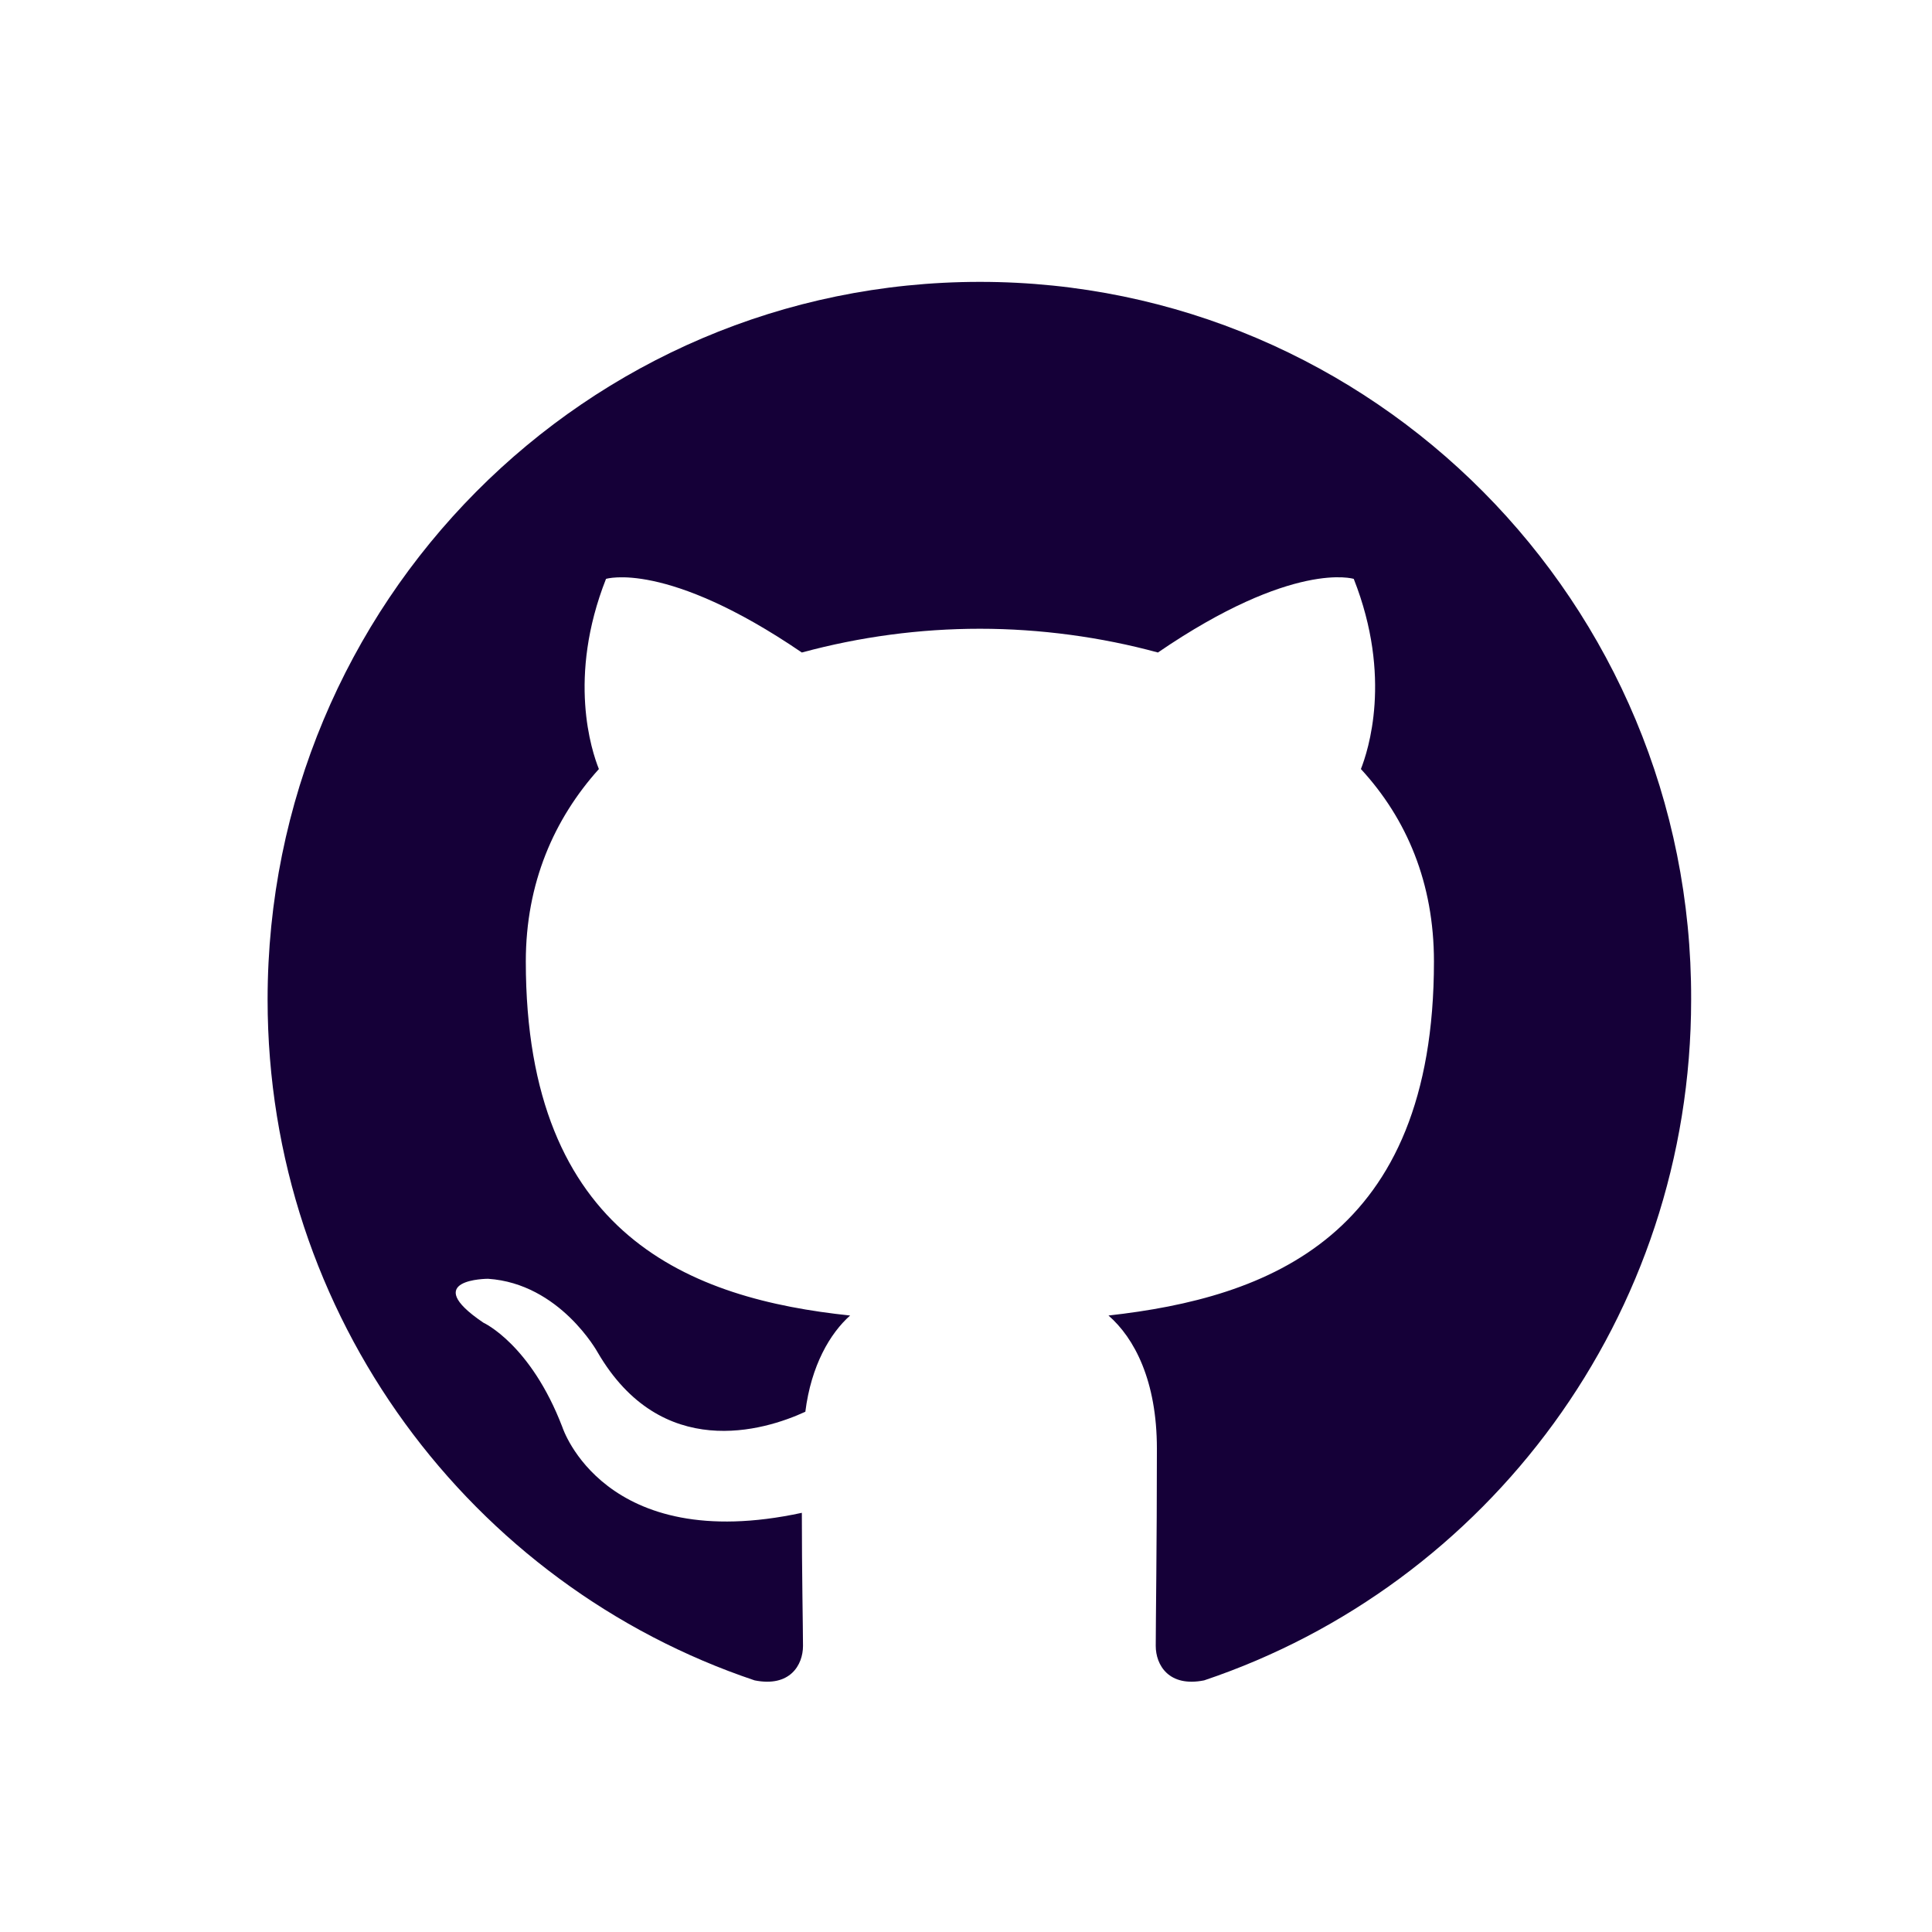 <svg width="57" height="57" viewBox="0 0 57 57" fill="none" xmlns="http://www.w3.org/2000/svg">
<path fill-rule="evenodd" clip-rule="evenodd" d="M28.91 8.316C17.29 8.316 7.895 17.78 7.895 29.49C7.895 38.851 13.913 46.771 22.263 49.576C23.308 49.786 23.691 49.12 23.691 48.56C23.691 48.07 23.657 46.388 23.657 44.633C17.811 45.893 16.593 42.108 16.593 42.108C15.655 39.655 14.261 39.023 14.261 39.023C12.347 37.728 14.399 37.728 14.399 37.728C16.52 37.87 17.634 39.901 17.634 39.901C19.514 43.127 22.538 42.215 23.76 41.651C23.932 40.283 24.491 39.337 25.081 38.812C20.418 38.322 15.513 36.498 15.513 28.367C15.513 26.053 16.348 24.16 17.669 22.689C17.458 22.164 16.731 19.991 17.879 17.079C17.879 17.079 19.652 16.52 23.657 19.251C25.369 18.787 27.137 18.55 28.91 18.55C30.682 18.55 32.493 18.795 34.162 19.251C38.163 16.515 39.94 17.079 39.94 17.079C41.088 19.987 40.357 22.164 40.151 22.689C41.506 24.16 42.306 26.053 42.306 28.367C42.306 36.502 37.402 38.287 32.704 38.812C33.47 39.479 34.132 40.739 34.132 42.74C34.132 45.579 34.098 47.859 34.098 48.56C34.098 49.12 34.481 49.786 35.526 49.576C43.876 46.771 49.894 38.851 49.894 29.49C49.929 17.78 40.499 8.316 28.914 8.316L28.91 8.316Z" fill="#150038"/>
</svg>
